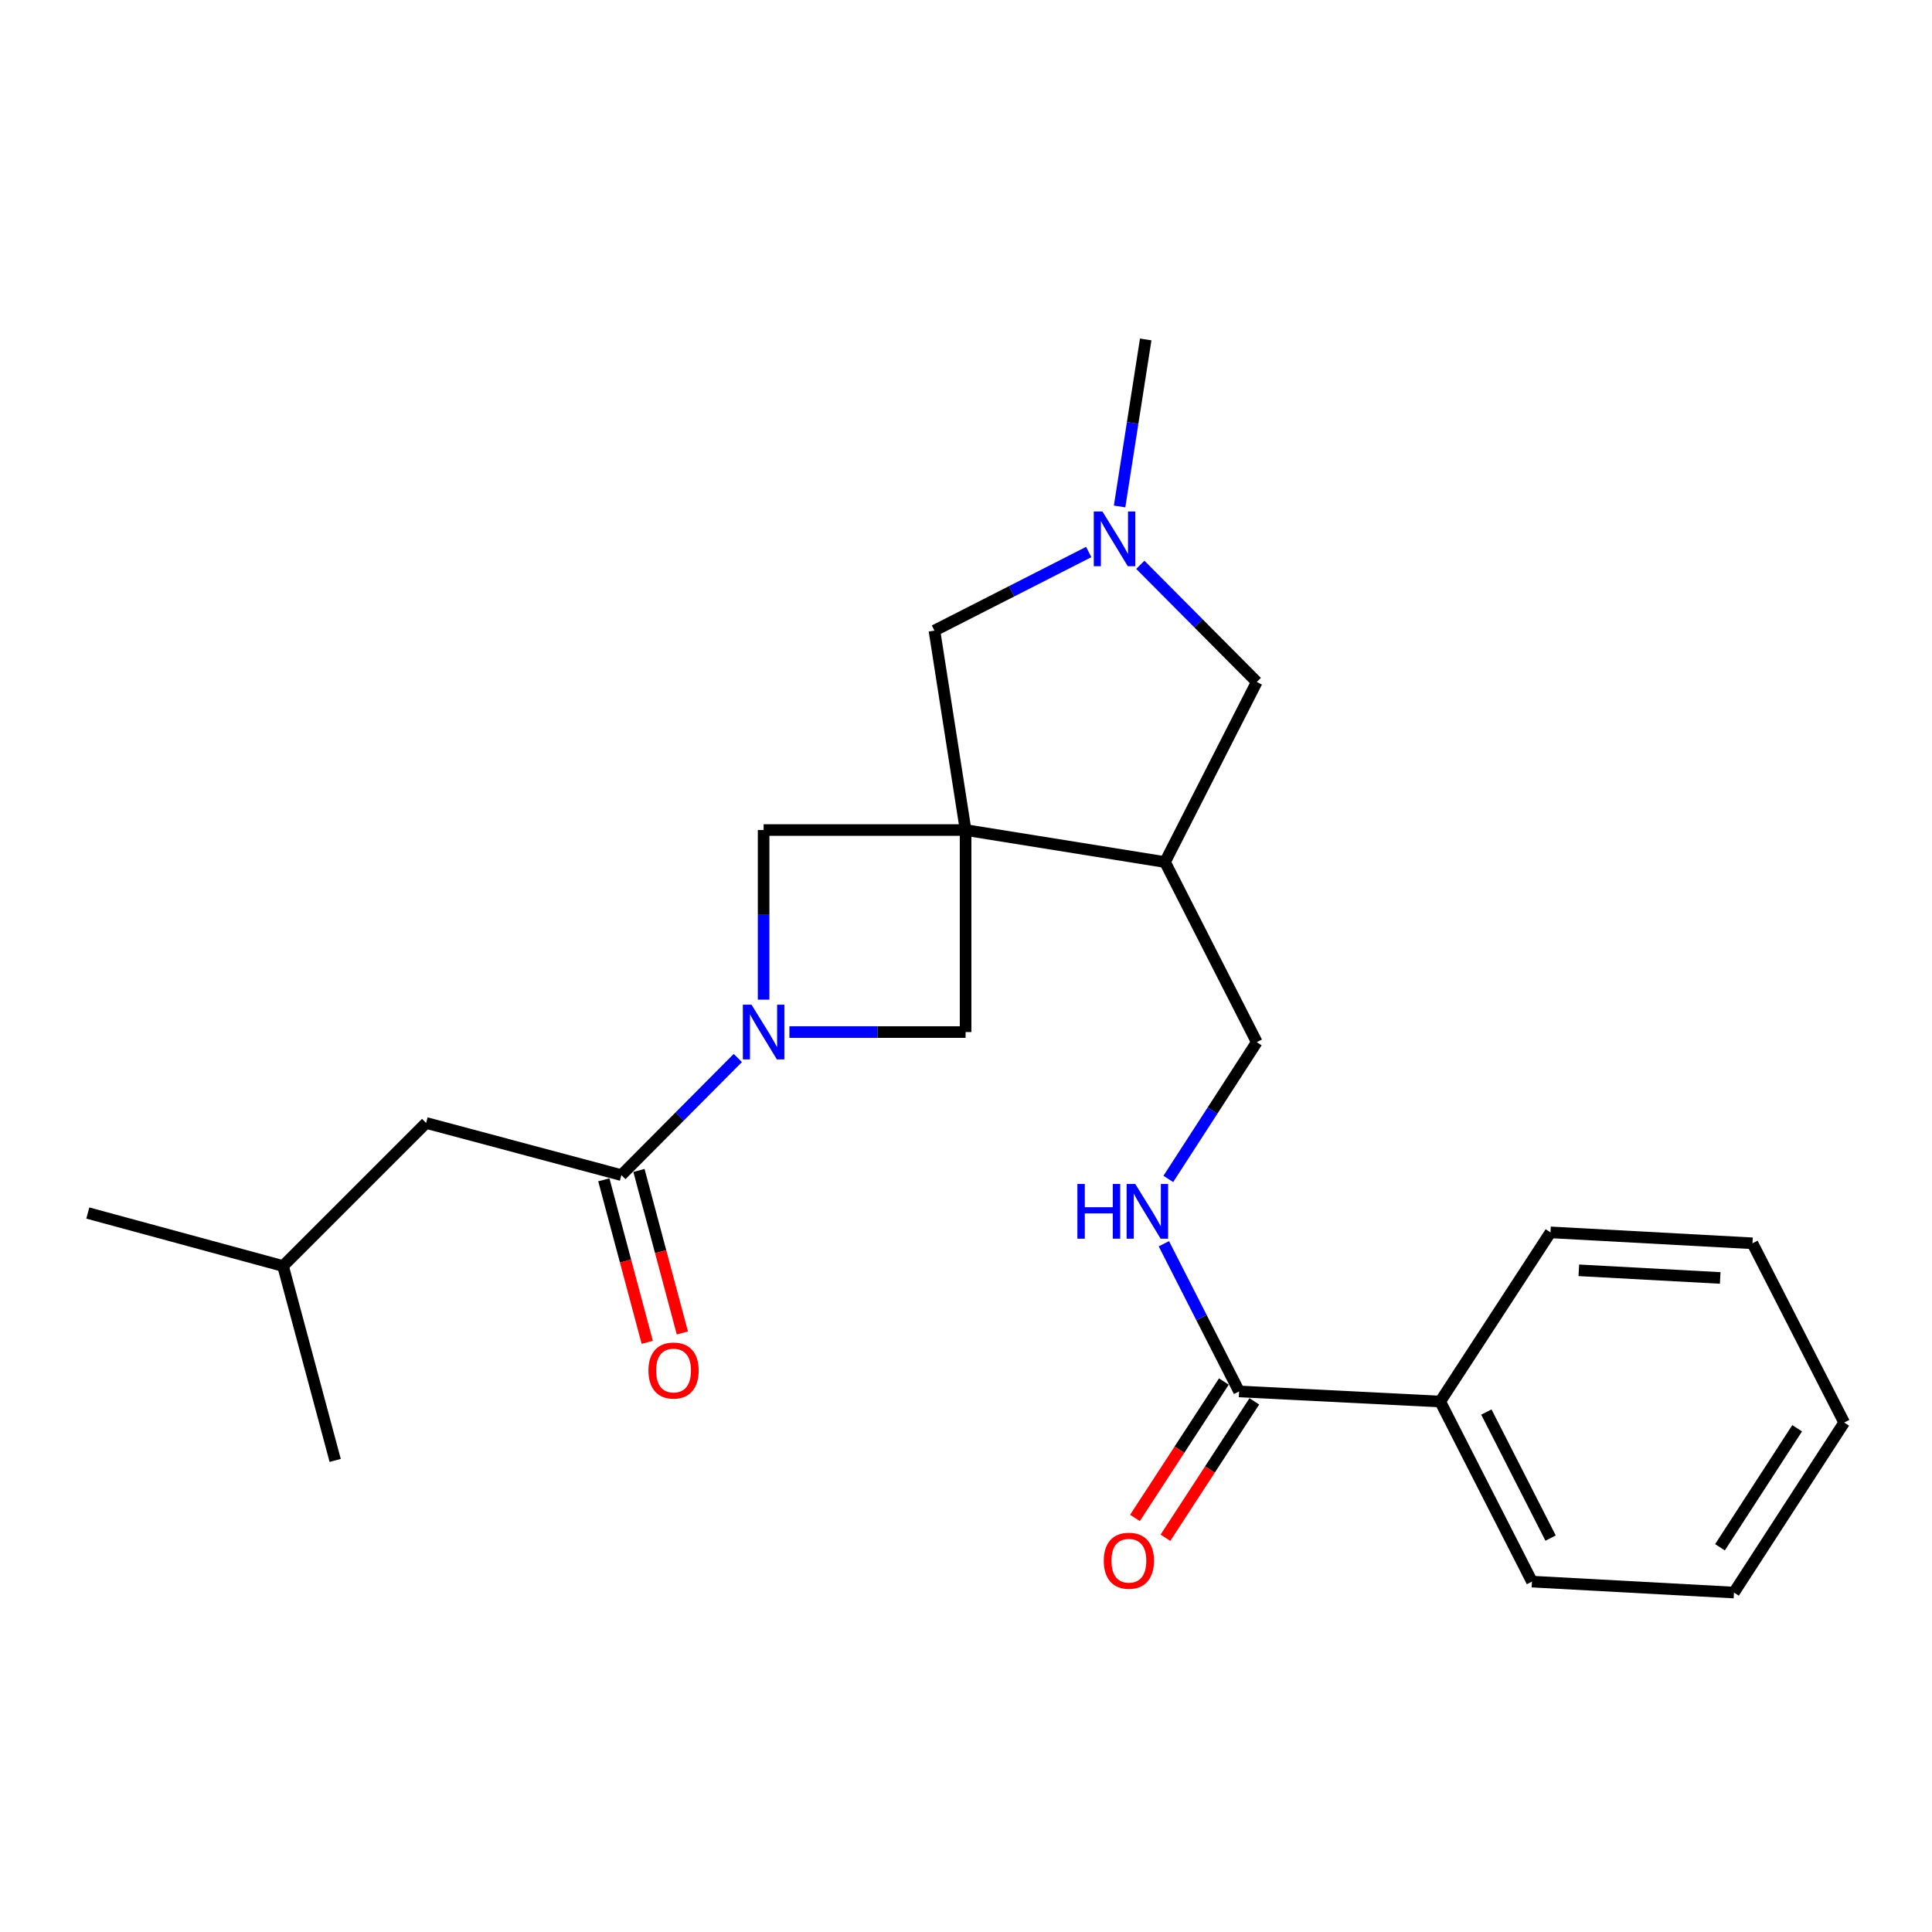 <?xml version='1.0' encoding='iso-8859-1'?>
<svg version='1.1' baseProfile='full'
              xmlns='http://www.w3.org/2000/svg'
                      xmlns:rdkit='http://www.rdkit.org/xml'
                      xmlns:xlink='http://www.w3.org/1999/xlink'
                  xml:space='preserve'
width='1000px' height='1000px' viewBox='0 0 1000 1000'>
<!-- END OF HEADER -->
<rect style='opacity:1.0;fill:#FFFFFF;stroke:none' width='1000' height='1000' x='0' y='0'> </rect>
<path class='bond-2' d='M 499.791,429.626 L 499.791,534.194' style='fill:none;fill-rule:evenodd;stroke:#000000;stroke-width:6px;stroke-linecap:butt;stroke-linejoin:miter;stroke-opacity:1' />
<path class='bond-3' d='M 499.791,429.626 L 395.244,429.626' style='fill:none;fill-rule:evenodd;stroke:#000000;stroke-width:6px;stroke-linecap:butt;stroke-linejoin:miter;stroke-opacity:1' />
<path class='bond-4' d='M 499.791,429.626 L 603.01,446.195' style='fill:none;fill-rule:evenodd;stroke:#000000;stroke-width:6px;stroke-linecap:butt;stroke-linejoin:miter;stroke-opacity:1' />
<path class='bond-6' d='M 499.791,429.626 L 483.661,326.407' style='fill:none;fill-rule:evenodd;stroke:#000000;stroke-width:6px;stroke-linecap:butt;stroke-linejoin:miter;stroke-opacity:1' />
<path class='bond-0' d='M 395.244,517.42 L 395.244,473.523' style='fill:none;fill-rule:evenodd;stroke:#0000FF;stroke-width:6px;stroke-linecap:butt;stroke-linejoin:miter;stroke-opacity:1' />
<path class='bond-0' d='M 395.244,473.523 L 395.244,429.626' style='fill:none;fill-rule:evenodd;stroke:#000000;stroke-width:6px;stroke-linecap:butt;stroke-linejoin:miter;stroke-opacity:1' />
<path class='bond-1' d='M 381.894,547.622 L 351.762,577.929' style='fill:none;fill-rule:evenodd;stroke:#0000FF;stroke-width:6px;stroke-linecap:butt;stroke-linejoin:miter;stroke-opacity:1' />
<path class='bond-1' d='M 351.762,577.929 L 321.629,608.237' style='fill:none;fill-rule:evenodd;stroke:#000000;stroke-width:6px;stroke-linecap:butt;stroke-linejoin:miter;stroke-opacity:1' />
<path class='bond-24' d='M 408.598,534.194 L 454.194,534.194' style='fill:none;fill-rule:evenodd;stroke:#0000FF;stroke-width:6px;stroke-linecap:butt;stroke-linejoin:miter;stroke-opacity:1' />
<path class='bond-24' d='M 454.194,534.194 L 499.791,534.194' style='fill:none;fill-rule:evenodd;stroke:#000000;stroke-width:6px;stroke-linecap:butt;stroke-linejoin:miter;stroke-opacity:1' />
<path class='bond-11' d='M 321.629,608.237 L 220.564,581.235' style='fill:none;fill-rule:evenodd;stroke:#000000;stroke-width:6px;stroke-linecap:butt;stroke-linejoin:miter;stroke-opacity:1' />
<path class='bond-12' d='M 312.54,610.665 L 323.779,652.731' style='fill:none;fill-rule:evenodd;stroke:#000000;stroke-width:6px;stroke-linecap:butt;stroke-linejoin:miter;stroke-opacity:1' />
<path class='bond-12' d='M 323.779,652.731 L 335.017,694.796' style='fill:none;fill-rule:evenodd;stroke:#FF0000;stroke-width:6px;stroke-linecap:butt;stroke-linejoin:miter;stroke-opacity:1' />
<path class='bond-12' d='M 330.719,605.809 L 341.957,647.874' style='fill:none;fill-rule:evenodd;stroke:#000000;stroke-width:6px;stroke-linecap:butt;stroke-linejoin:miter;stroke-opacity:1' />
<path class='bond-12' d='M 341.957,647.874 L 353.196,689.939' style='fill:none;fill-rule:evenodd;stroke:#FF0000;stroke-width:6px;stroke-linecap:butt;stroke-linejoin:miter;stroke-opacity:1' />
<path class='bond-9' d='M 603.01,446.195 L 650.501,352.98' style='fill:none;fill-rule:evenodd;stroke:#000000;stroke-width:6px;stroke-linecap:butt;stroke-linejoin:miter;stroke-opacity:1' />
<path class='bond-10' d='M 603.01,446.195 L 650.501,539.421' style='fill:none;fill-rule:evenodd;stroke:#000000;stroke-width:6px;stroke-linecap:butt;stroke-linejoin:miter;stroke-opacity:1' />
<path class='bond-5' d='M 563.521,285.72 L 523.591,306.063' style='fill:none;fill-rule:evenodd;stroke:#0000FF;stroke-width:6px;stroke-linecap:butt;stroke-linejoin:miter;stroke-opacity:1' />
<path class='bond-5' d='M 523.591,306.063 L 483.661,326.407' style='fill:none;fill-rule:evenodd;stroke:#000000;stroke-width:6px;stroke-linecap:butt;stroke-linejoin:miter;stroke-opacity:1' />
<path class='bond-15' d='M 579.499,262.144 L 586.258,218.92' style='fill:none;fill-rule:evenodd;stroke:#0000FF;stroke-width:6px;stroke-linecap:butt;stroke-linejoin:miter;stroke-opacity:1' />
<path class='bond-15' d='M 586.258,218.92 L 593.017,175.697' style='fill:none;fill-rule:evenodd;stroke:#000000;stroke-width:6px;stroke-linecap:butt;stroke-linejoin:miter;stroke-opacity:1' />
<path class='bond-25' d='M 590.227,292.346 L 620.364,322.663' style='fill:none;fill-rule:evenodd;stroke:#0000FF;stroke-width:6px;stroke-linecap:butt;stroke-linejoin:miter;stroke-opacity:1' />
<path class='bond-25' d='M 620.364,322.663 L 650.501,352.98' style='fill:none;fill-rule:evenodd;stroke:#000000;stroke-width:6px;stroke-linecap:butt;stroke-linejoin:miter;stroke-opacity:1' />
<path class='bond-7' d='M 641.354,720.206 L 621.886,681.981' style='fill:none;fill-rule:evenodd;stroke:#000000;stroke-width:6px;stroke-linecap:butt;stroke-linejoin:miter;stroke-opacity:1' />
<path class='bond-7' d='M 621.886,681.981 L 602.418,643.756' style='fill:none;fill-rule:evenodd;stroke:#0000FF;stroke-width:6px;stroke-linecap:butt;stroke-linejoin:miter;stroke-opacity:1' />
<path class='bond-13' d='M 633.472,715.069 L 610.466,750.373' style='fill:none;fill-rule:evenodd;stroke:#000000;stroke-width:6px;stroke-linecap:butt;stroke-linejoin:miter;stroke-opacity:1' />
<path class='bond-13' d='M 610.466,750.373 L 587.46,785.676' style='fill:none;fill-rule:evenodd;stroke:#FF0000;stroke-width:6px;stroke-linecap:butt;stroke-linejoin:miter;stroke-opacity:1' />
<path class='bond-13' d='M 649.237,725.343 L 626.231,760.646' style='fill:none;fill-rule:evenodd;stroke:#000000;stroke-width:6px;stroke-linecap:butt;stroke-linejoin:miter;stroke-opacity:1' />
<path class='bond-13' d='M 626.231,760.646 L 603.225,795.949' style='fill:none;fill-rule:evenodd;stroke:#FF0000;stroke-width:6px;stroke-linecap:butt;stroke-linejoin:miter;stroke-opacity:1' />
<path class='bond-14' d='M 641.354,720.206 L 745.452,725.433' style='fill:none;fill-rule:evenodd;stroke:#000000;stroke-width:6px;stroke-linecap:butt;stroke-linejoin:miter;stroke-opacity:1' />
<path class='bond-8' d='M 604.717,610.214 L 627.609,574.817' style='fill:none;fill-rule:evenodd;stroke:#0000FF;stroke-width:6px;stroke-linecap:butt;stroke-linejoin:miter;stroke-opacity:1' />
<path class='bond-8' d='M 627.609,574.817 L 650.501,539.421' style='fill:none;fill-rule:evenodd;stroke:#000000;stroke-width:6px;stroke-linecap:butt;stroke-linejoin:miter;stroke-opacity:1' />
<path class='bond-16' d='M 220.564,581.235 L 146.499,655.289' style='fill:none;fill-rule:evenodd;stroke:#000000;stroke-width:6px;stroke-linecap:butt;stroke-linejoin:miter;stroke-opacity:1' />
<path class='bond-17' d='M 745.452,725.433 L 792.943,818.638' style='fill:none;fill-rule:evenodd;stroke:#000000;stroke-width:6px;stroke-linecap:butt;stroke-linejoin:miter;stroke-opacity:1' />
<path class='bond-17' d='M 769.341,730.871 L 802.585,796.114' style='fill:none;fill-rule:evenodd;stroke:#000000;stroke-width:6px;stroke-linecap:butt;stroke-linejoin:miter;stroke-opacity:1' />
<path class='bond-18' d='M 745.452,725.433 L 802.529,637.873' style='fill:none;fill-rule:evenodd;stroke:#000000;stroke-width:6px;stroke-linecap:butt;stroke-linejoin:miter;stroke-opacity:1' />
<path class='bond-19' d='M 146.499,655.289 L 45.455,627.859' style='fill:none;fill-rule:evenodd;stroke:#000000;stroke-width:6px;stroke-linecap:butt;stroke-linejoin:miter;stroke-opacity:1' />
<path class='bond-20' d='M 146.499,655.289 L 173.491,755.916' style='fill:none;fill-rule:evenodd;stroke:#000000;stroke-width:6px;stroke-linecap:butt;stroke-linejoin:miter;stroke-opacity:1' />
<path class='bond-21' d='M 792.943,818.638 L 897.489,824.303' style='fill:none;fill-rule:evenodd;stroke:#000000;stroke-width:6px;stroke-linecap:butt;stroke-linejoin:miter;stroke-opacity:1' />
<path class='bond-22' d='M 802.529,637.873 L 907.075,643.529' style='fill:none;fill-rule:evenodd;stroke:#000000;stroke-width:6px;stroke-linecap:butt;stroke-linejoin:miter;stroke-opacity:1' />
<path class='bond-22' d='M 817.194,657.511 L 890.377,661.469' style='fill:none;fill-rule:evenodd;stroke:#000000;stroke-width:6px;stroke-linecap:butt;stroke-linejoin:miter;stroke-opacity:1' />
<path class='bond-26' d='M 897.489,824.303 L 954.545,736.305' style='fill:none;fill-rule:evenodd;stroke:#000000;stroke-width:6px;stroke-linecap:butt;stroke-linejoin:miter;stroke-opacity:1' />
<path class='bond-26' d='M 890.259,800.867 L 930.199,739.268' style='fill:none;fill-rule:evenodd;stroke:#000000;stroke-width:6px;stroke-linecap:butt;stroke-linejoin:miter;stroke-opacity:1' />
<path class='bond-23' d='M 907.075,643.529 L 954.545,736.305' style='fill:none;fill-rule:evenodd;stroke:#000000;stroke-width:6px;stroke-linecap:butt;stroke-linejoin:miter;stroke-opacity:1' />
<path  class='atom-1' d='M 388.984 520.034
L 398.264 535.034
Q 399.184 536.514, 400.664 539.194
Q 402.144 541.874, 402.224 542.034
L 402.224 520.034
L 405.984 520.034
L 405.984 548.354
L 402.104 548.354
L 392.144 531.954
Q 390.984 530.034, 389.744 527.834
Q 388.544 525.634, 388.184 524.954
L 388.184 548.354
L 384.504 548.354
L 384.504 520.034
L 388.984 520.034
' fill='#0000FF'/>
<path  class='atom-6' d='M 570.616 264.756
L 579.896 279.756
Q 580.816 281.236, 582.296 283.916
Q 583.776 286.596, 583.856 286.756
L 583.856 264.756
L 587.616 264.756
L 587.616 293.076
L 583.736 293.076
L 573.776 276.676
Q 572.616 274.756, 571.376 272.556
Q 570.176 270.356, 569.816 269.676
L 569.816 293.076
L 566.136 293.076
L 566.136 264.756
L 570.616 264.756
' fill='#0000FF'/>
<path  class='atom-9' d='M 557.654 612.82
L 561.494 612.82
L 561.494 624.86
L 575.974 624.86
L 575.974 612.82
L 579.814 612.82
L 579.814 641.14
L 575.974 641.14
L 575.974 628.06
L 561.494 628.06
L 561.494 641.14
L 557.654 641.14
L 557.654 612.82
' fill='#0000FF'/>
<path  class='atom-9' d='M 587.614 612.82
L 596.894 627.82
Q 597.814 629.3, 599.294 631.98
Q 600.774 634.66, 600.854 634.82
L 600.854 612.82
L 604.614 612.82
L 604.614 641.14
L 600.734 641.14
L 590.774 624.74
Q 589.614 622.82, 588.374 620.62
Q 587.174 618.42, 586.814 617.74
L 586.814 641.14
L 583.134 641.14
L 583.134 612.82
L 587.614 612.82
' fill='#0000FF'/>
<path  class='atom-13' d='M 335.631 709.383
Q 335.631 702.583, 338.991 698.783
Q 342.351 694.983, 348.631 694.983
Q 354.911 694.983, 358.271 698.783
Q 361.631 702.583, 361.631 709.383
Q 361.631 716.263, 358.231 720.183
Q 354.831 724.063, 348.631 724.063
Q 342.391 724.063, 338.991 720.183
Q 335.631 716.303, 335.631 709.383
M 348.631 720.863
Q 352.951 720.863, 355.271 717.983
Q 357.631 715.063, 357.631 709.383
Q 357.631 703.823, 355.271 701.023
Q 352.951 698.183, 348.631 698.183
Q 344.311 698.183, 341.951 700.983
Q 339.631 703.783, 339.631 709.383
Q 339.631 715.103, 341.951 717.983
Q 344.311 720.863, 348.631 720.863
' fill='#FF0000'/>
<path  class='atom-14' d='M 571.309 807.825
Q 571.309 801.025, 574.669 797.225
Q 578.029 793.425, 584.309 793.425
Q 590.589 793.425, 593.949 797.225
Q 597.309 801.025, 597.309 807.825
Q 597.309 814.705, 593.909 818.625
Q 590.509 822.505, 584.309 822.505
Q 578.069 822.505, 574.669 818.625
Q 571.309 814.745, 571.309 807.825
M 584.309 819.305
Q 588.629 819.305, 590.949 816.425
Q 593.309 813.505, 593.309 807.825
Q 593.309 802.265, 590.949 799.465
Q 588.629 796.625, 584.309 796.625
Q 579.989 796.625, 577.629 799.425
Q 575.309 802.225, 575.309 807.825
Q 575.309 813.545, 577.629 816.425
Q 579.989 819.305, 584.309 819.305
' fill='#FF0000'/>
</svg>
